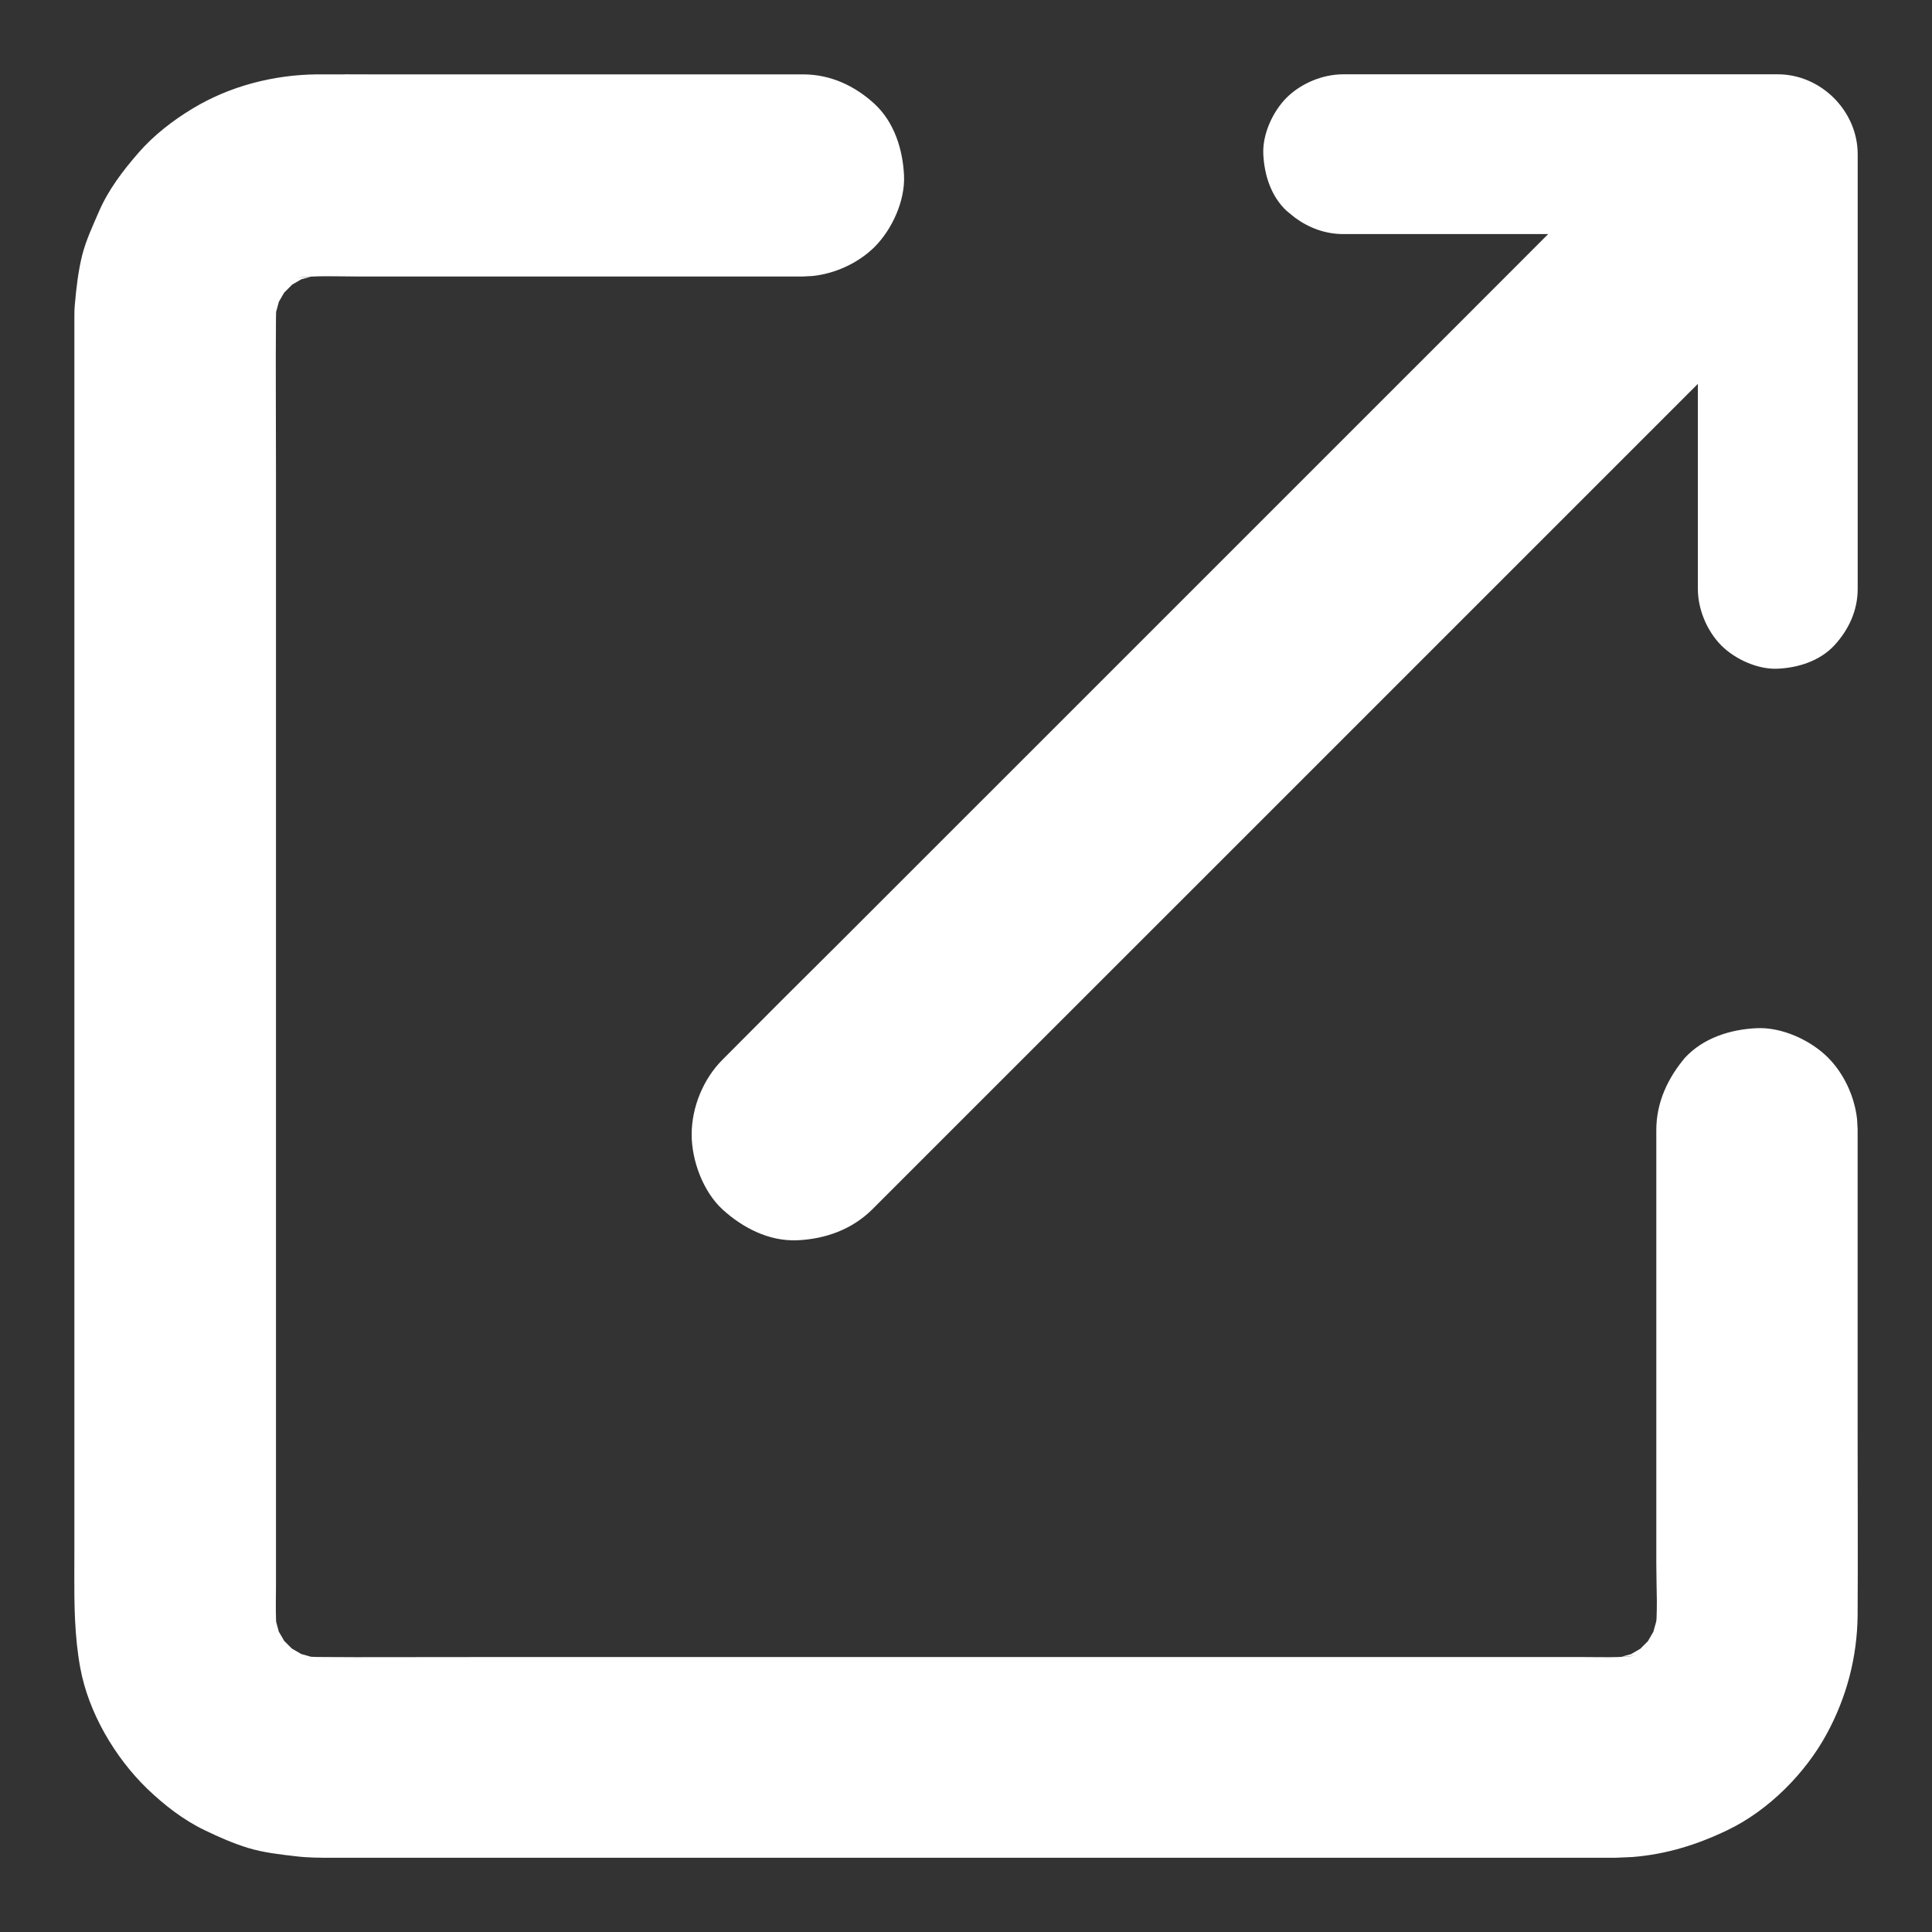 <svg xmlns="http://www.w3.org/2000/svg" width="26" height="26"><rect width="100%" height="100%" fill="#333333" stroke="none"/><rect id="backgroundrect" width="100%" height="100%" x="0" y="0" fill="none" stroke="none"/>
    
<g class="currentLayer" style=""><title>Layer 1</title><g fill="#ffffff" fill-rule="evenodd" id="svg_1" class="" fill-opacity="1">
        <g fill="#ffffff" fill-rule="nonzero" id="svg_2" fill-opacity="1">
            <path d="M4.638 1l.38.001h5.789c.37 0 .696.153.962.397.267.248.38.612.397.963.016.34-.16.726-.397.963-.216.214-.524.357-.831.39l-.131.007H4.81c-.27 0-.55-.016-.818.019l.19-.015-.128.034-.123.072-.106.106-.072.124-.037.135-.002.08c-.003.344-.003.689-.002 1.034l.002 1.035v14.997c0 .15-.005.303.001.455l.001.028.036.133.073.125.102.102.127.074.132.037.083.003c.344.003.688.003 1.033.002L6.34 22.3h14.993c.226 0 .457.011.68-.019l-.193.015.129-.035.126-.073.102-.102.073-.126.039-.139.004-.039c.007-.162.004-.325 0-.488l-.003-.242v-5.845c0-.37.153-.696.386-.973.248-.267.612-.381.963-.397.34-.017.726.16.963.397.214.216.357.524.39.831l.007.131v4.096c0 .816.005 1.632 0 2.448-.006.56-.147 1.099-.414 1.591-.288.533-.786 1.034-1.335 1.297-.415.2-.83.327-1.28.363l-.229.01H4.471c-.16 0-.32 0-.481-.019-.215-.025-.438-.049-.647-.112-.204-.062-.403-.15-.593-.242-.283-.136-.544-.34-.77-.557-.435-.422-.79-1.025-.9-1.627-.078-.426-.081-.849-.08-1.277l.001-.322V4.262c0-.054 0-.106.006-.16.019-.226.046-.455.1-.672.052-.201.142-.392.224-.582.127-.294.32-.547.53-.789.204-.236.467-.44.734-.6.497-.3 1.085-.452 1.664-.458h.38zm19.287 0C24.507 1 25 1.495 25 2.075v5.849c0 .292-.12.55-.314.761-.196.21-.484.301-.761.314-.27.013-.575-.127-.762-.314-.193-.196-.314-.486-.314-.761V5.166l-1.45 1.45-3.46 3.46-1.855 1.855-3.068 3.067-1.278 1.278c-.273.27-.629.398-1.007.415-.382.017-.737-.168-1.008-.415-.262-.242-.415-.658-.415-1.008 0-.367.156-.748.415-1.007l.023-.023.778-.781.782-.778 8.453-8.452 1.076-1.077h-2.759c-.243 0-.463-.084-.652-.223l-.11-.09c-.21-.196-.3-.484-.313-.762-.013-.268.127-.574.314-.761.196-.194.486-.314.761-.314z" id="svg_3" fill="#ffffff" fill-opacity="1"/>
        </g>
    </g></g></svg>